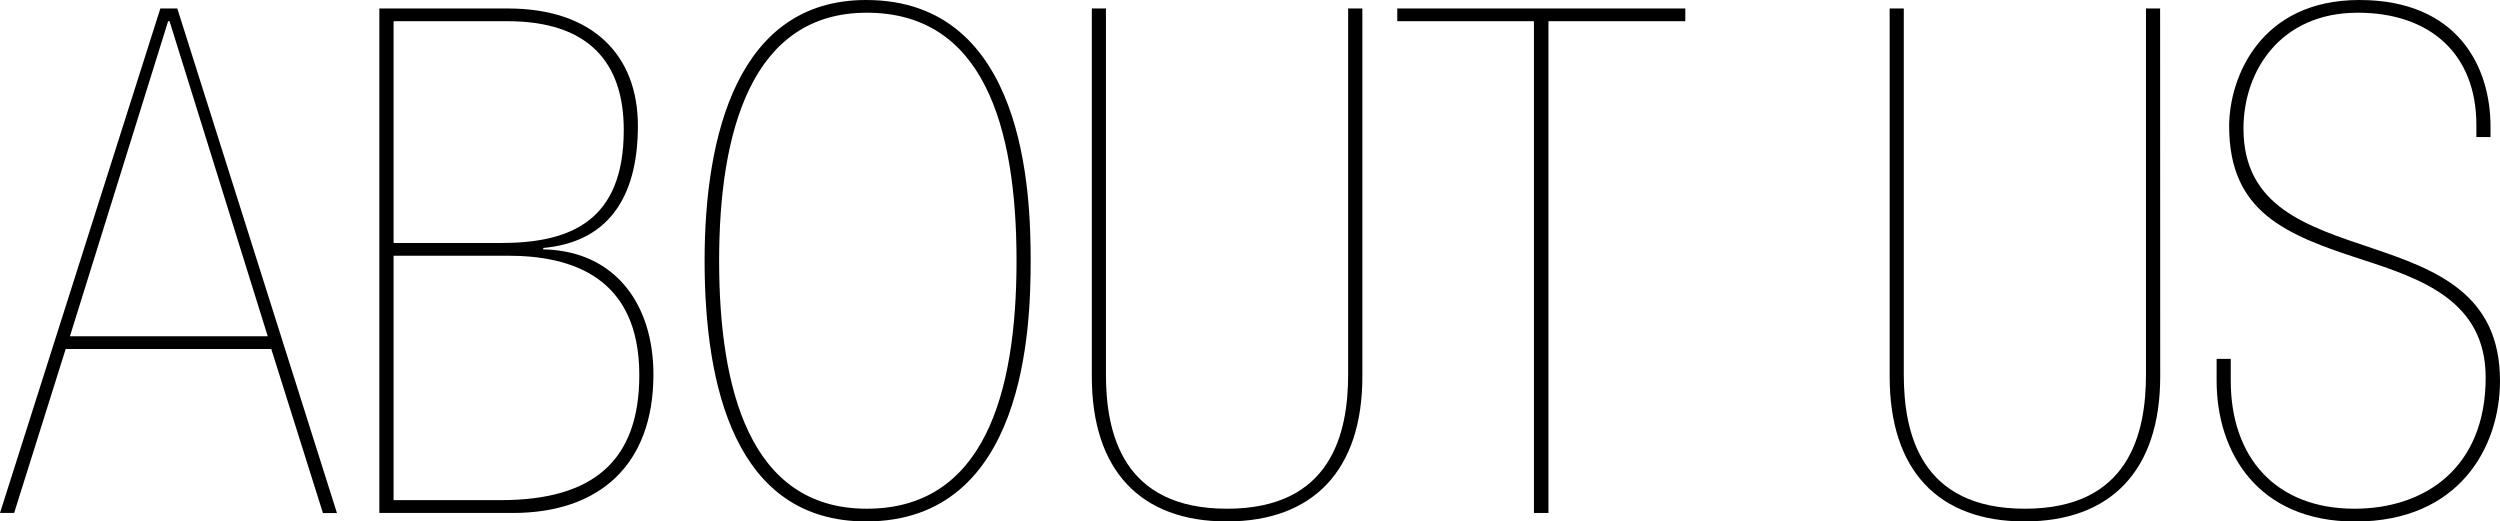 <svg xmlns="http://www.w3.org/2000/svg" viewBox="0 0 247.73 51.67"><title>Asset 1</title><g id="Layer_2" data-name="Layer 2"><g id="ヘッダー_フッター" data-name="ヘッダー・フッター"><path d="M15.89.84h1.68l15.82,50H32L26.88,34.58H6.51L1.4,50.83H0ZM16.8,2.1h-.14L6.93,33.32h19.6Z"/><path d="M37.59.84H50.33c8.4,0,12.88,4.62,12.88,11.62,0,7.35-3.15,11.55-9.38,12.11v.14c7.14.14,10.92,5.46,10.92,12.39,0,9-5.39,13.73-13.93,13.73H37.59ZM39,24.08H49.63c7,0,12.18-2.24,12.18-11.2,0-6.72-3.5-10.78-11.55-10.78H39Zm0,25.48H49.63c9.17,0,13.72-3.92,13.72-12.39,0-9.73-6.72-11.83-13-11.83H39Z"/><path d="M85.82,51.67c-13,0-16-13.45-16-25.84S73.08,0,85.82,0c15.82,0,16.31,19.25,16.31,25.83S101.64,51.67,85.82,51.67Zm.07-1.26c11.48,0,14.84-11.14,14.84-24.58S97.37,1.26,85.89,1.26,71.26,13.16,71.26,25.83,74.27,50.41,85.89,50.41Z"/><path d="M135,37.31c0,9.31-4.9,14.36-13.44,14.36s-13.37-5.05-13.37-14.36V.84h1.4V37.1c0,5.88,1.68,13.31,12,13.31s12-7.43,12-13.31V.84H135Z"/><path d="M152,2.1H138.46V.84H167V2.1H153.44V50.83H152Z"/><path d="M214.06,37.31c0,9.31-4.9,14.36-13.44,14.36s-13.37-5.05-13.37-14.36V.84h1.4V37.1c0,5.88,1.68,13.31,12,13.31s12-7.43,12-13.31V.84h1.4Z"/><path d="M219.65,35.56h1.4v2.17c0,7.63,4.48,12.68,12.26,12.68,6.93,0,13-4,13-13,0-7.63-6.44-9.8-12.25-11.69-7.57-2.45-13.17-4.69-13.17-13.23C220.91,7.63,224,0,233.79,0s13,6.65,13,12.53v1.05h-1.4V12.39c0-7.07-4.62-11.13-11.76-11.13C226,1.26,222.31,7,222.31,12.74c0,15.54,25.42,7.7,25.42,25,0,6.51-4,13.94-14.35,13.94-9.67,0-13.73-6.87-13.73-13.94Z"/></g></g></svg>